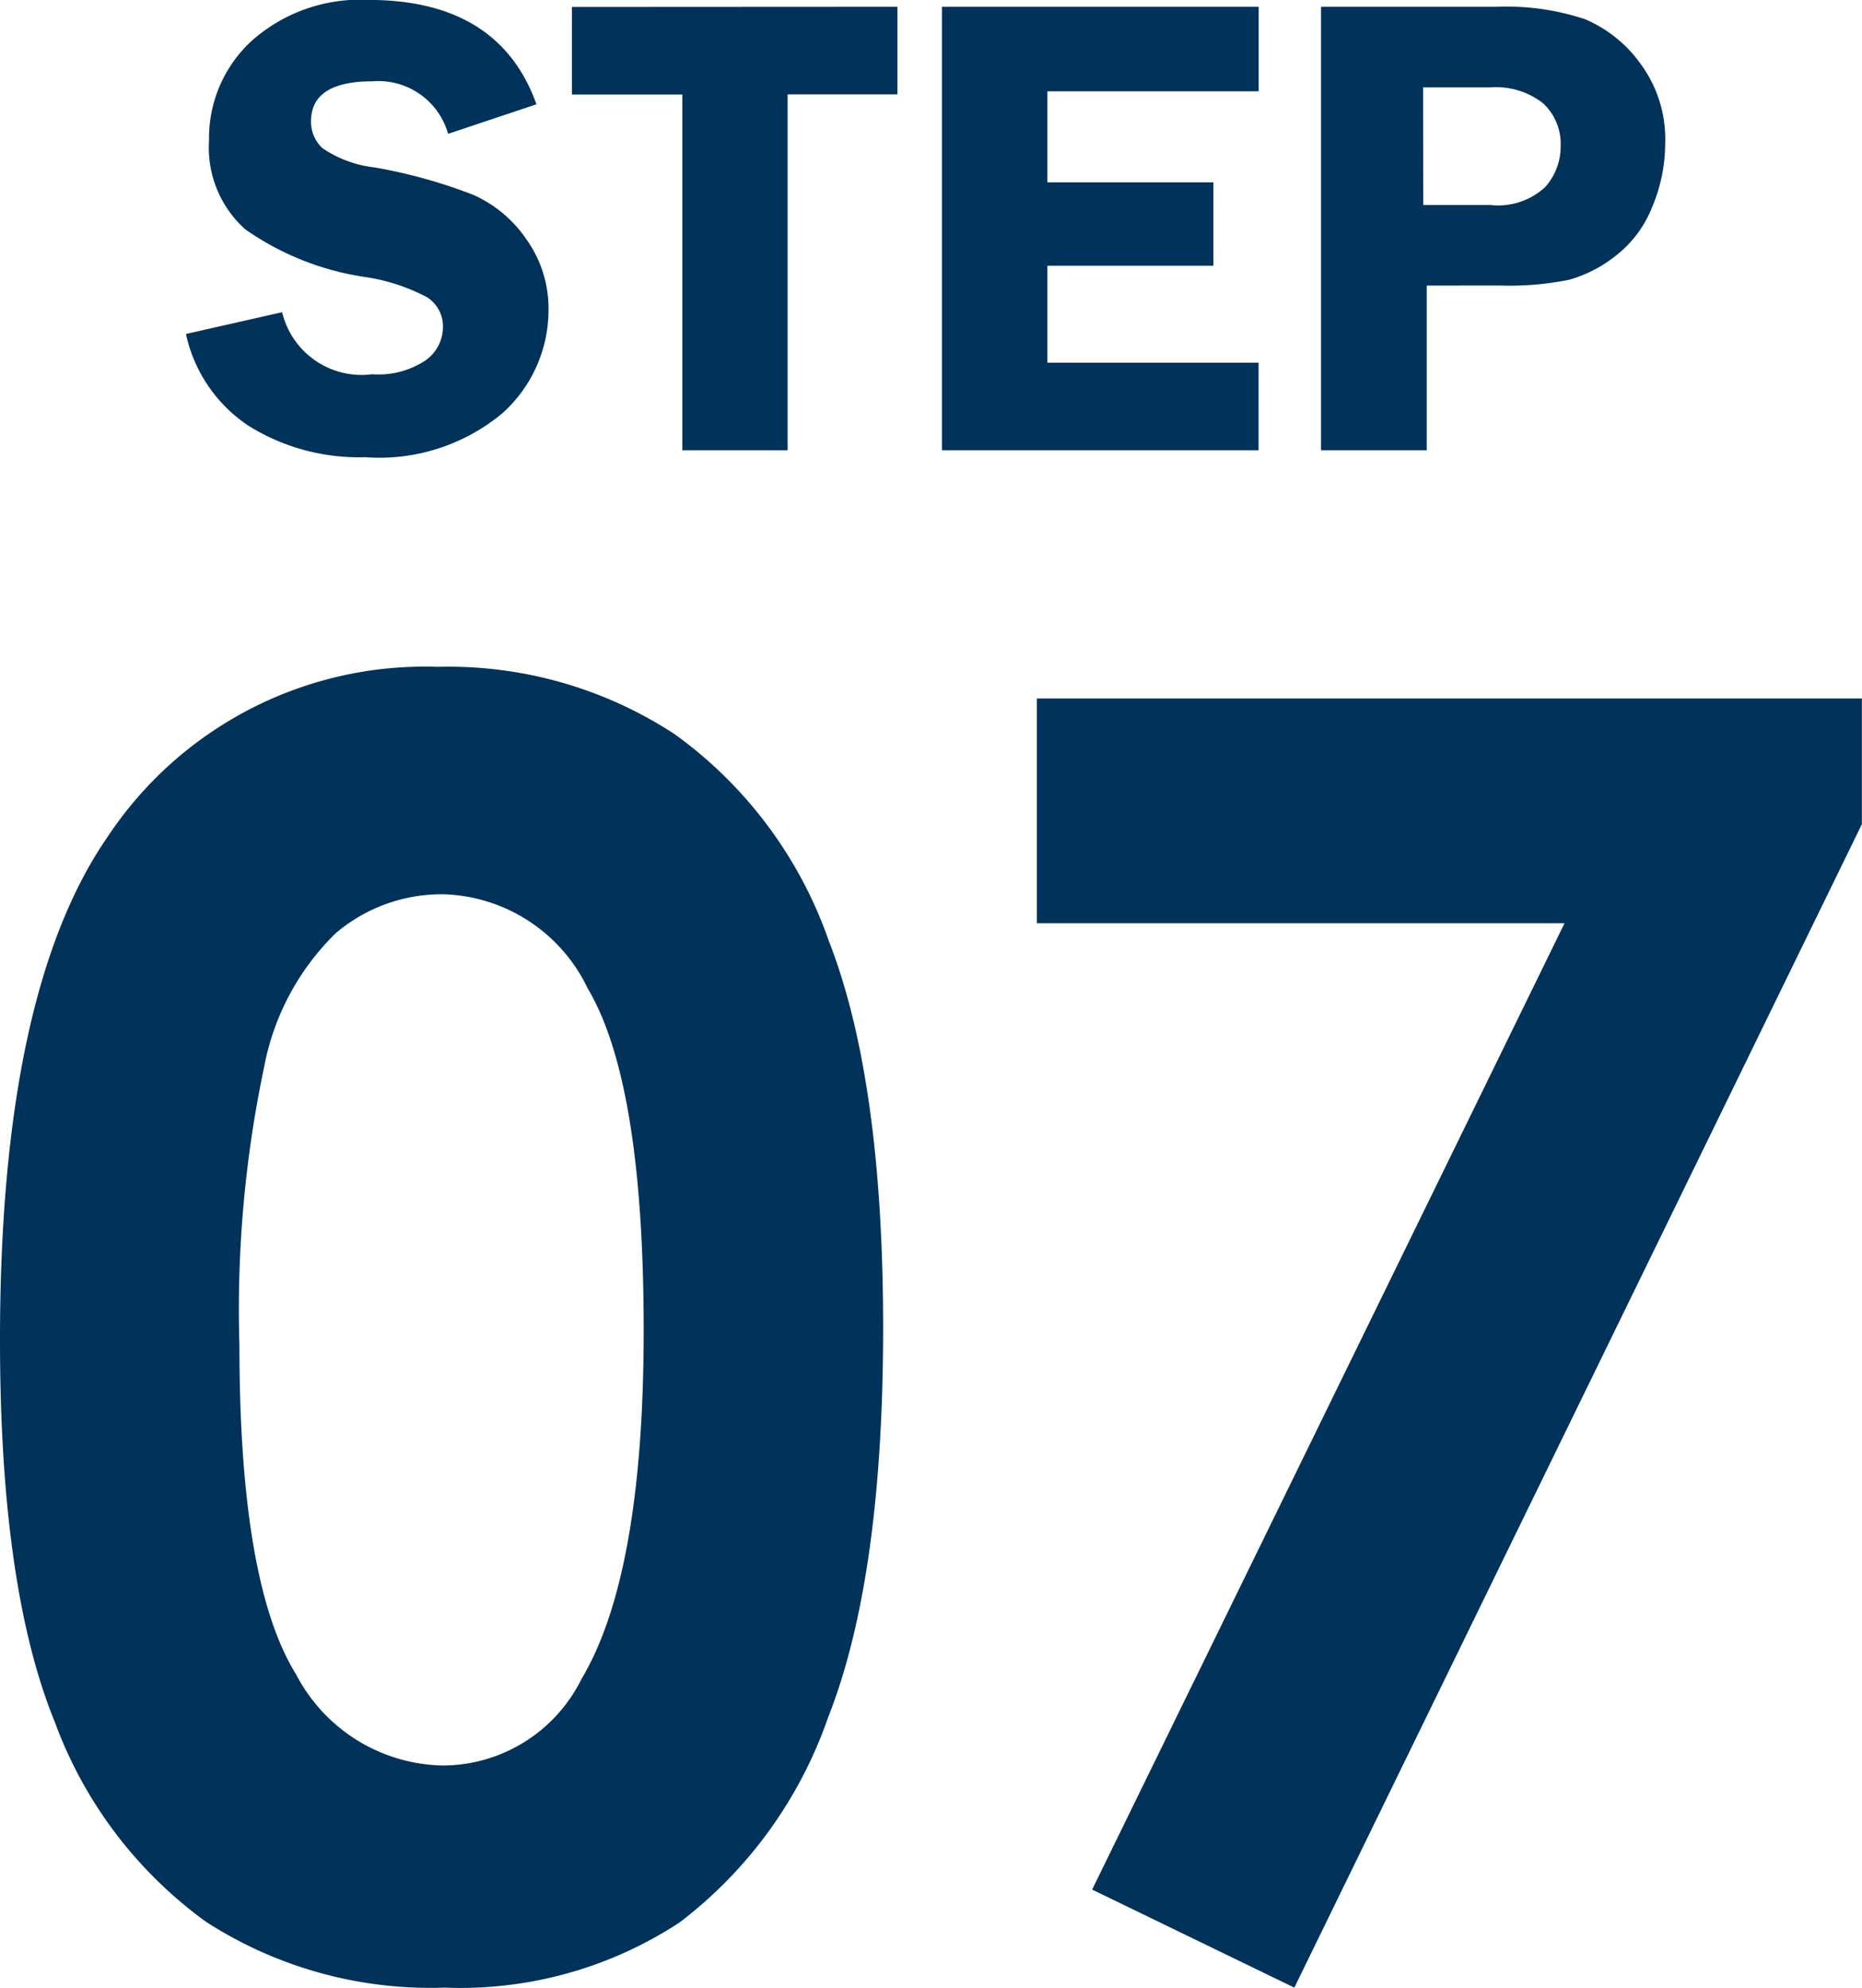 <svg xmlns="http://www.w3.org/2000/svg" width="53.174" height="56.762" viewBox="0 0 53.174 56.762"><g transform="translate(-154.889 -1804.142)"><path d="M23.389,13.184a11.78,11.78,0,0,1,6.775,1.929,12.229,12.229,0,0,1,4.395,5.9q1.55,3.967,1.55,11.047,0,7.153-1.575,11.133A12.5,12.5,0,0,1,30.3,49.036,11.411,11.411,0,0,1,23.584,50.9a11.816,11.816,0,0,1-6.812-1.88,12.259,12.259,0,0,1-4.321-5.713Q10.889,39.478,10.889,32.4q0-9.888,3.052-14.331A10.867,10.867,0,0,1,23.389,13.184Zm.159,6.494a4.674,4.674,0,0,0-3.07,1.111,7.2,7.2,0,0,0-2.046,3.821,33.554,33.554,0,0,0-.706,7.935q0,6.812,1.62,9.412a4.821,4.821,0,0,0,4.2,2.6,4.433,4.433,0,0,0,3.947-2.466q1.778-2.979,1.778-9.961,0-7.08-1.6-9.766A4.719,4.719,0,0,0,23.547,19.678ZM40.5,14.087h23.56v3.589L47.852,50.9l-5.774-2.8,13.49-27.594H40.5Z" transform="translate(144 1810)" fill="#00325a"/><path d="M26.209,7.12l-2.523.844a2.069,2.069,0,0,0-2.157-1.5q-1.758,0-1.758,1.141a1.026,1.026,0,0,0,.329.77,3.3,3.3,0,0,0,1.487.548,14.732,14.732,0,0,1,2.835.79,3.627,3.627,0,0,1,1.515,1.285,3.388,3.388,0,0,1,.616,1.98,3.956,3.956,0,0,1-1.321,2.968,5.493,5.493,0,0,1-3.916,1.252A5.963,5.963,0,0,1,18,16.309a4.209,4.209,0,0,1-1.8-2.63l2.746-.622a2.334,2.334,0,0,0,2.574,1.772,2.43,2.43,0,0,0,1.518-.394,1.169,1.169,0,0,0,.5-.942.982.982,0,0,0-.454-.863,5.475,5.475,0,0,0-1.751-.575,7.977,7.977,0,0,1-3.446-1.369,3.132,3.132,0,0,1-1.028-2.537A3.764,3.764,0,0,1,18.086,5.3a4.656,4.656,0,0,1,3.332-1.16Q25.144,4.142,26.209,7.12ZM36.517,4.336v2.5H33.381V17H30.375V6.841H27.221v-2.5ZM46.833,6.749H40.8v2.6h4.741V11.73H40.8V14.5h6.03V17H37.788V4.336h9.045Zm4.8,5.548V17H48.614V4.336h4.991a7.122,7.122,0,0,1,2.556.357,3.772,3.772,0,0,1,1.582,1.276,3.625,3.625,0,0,1,.7,2.254,4.71,4.71,0,0,1-.371,1.828,3.292,3.292,0,0,1-1.048,1.4,3.835,3.835,0,0,1-1.313.677,8.56,8.56,0,0,1-1.99.167Zm-.1-2.3h1.93a1.977,1.977,0,0,0,1.549-.51,1.727,1.727,0,0,0,.445-1.169,1.579,1.579,0,0,0-.5-1.225,2.17,2.17,0,0,0-1.508-.455h-1.92Z" transform="translate(144 1800)" fill="#00325a"/></g></svg>